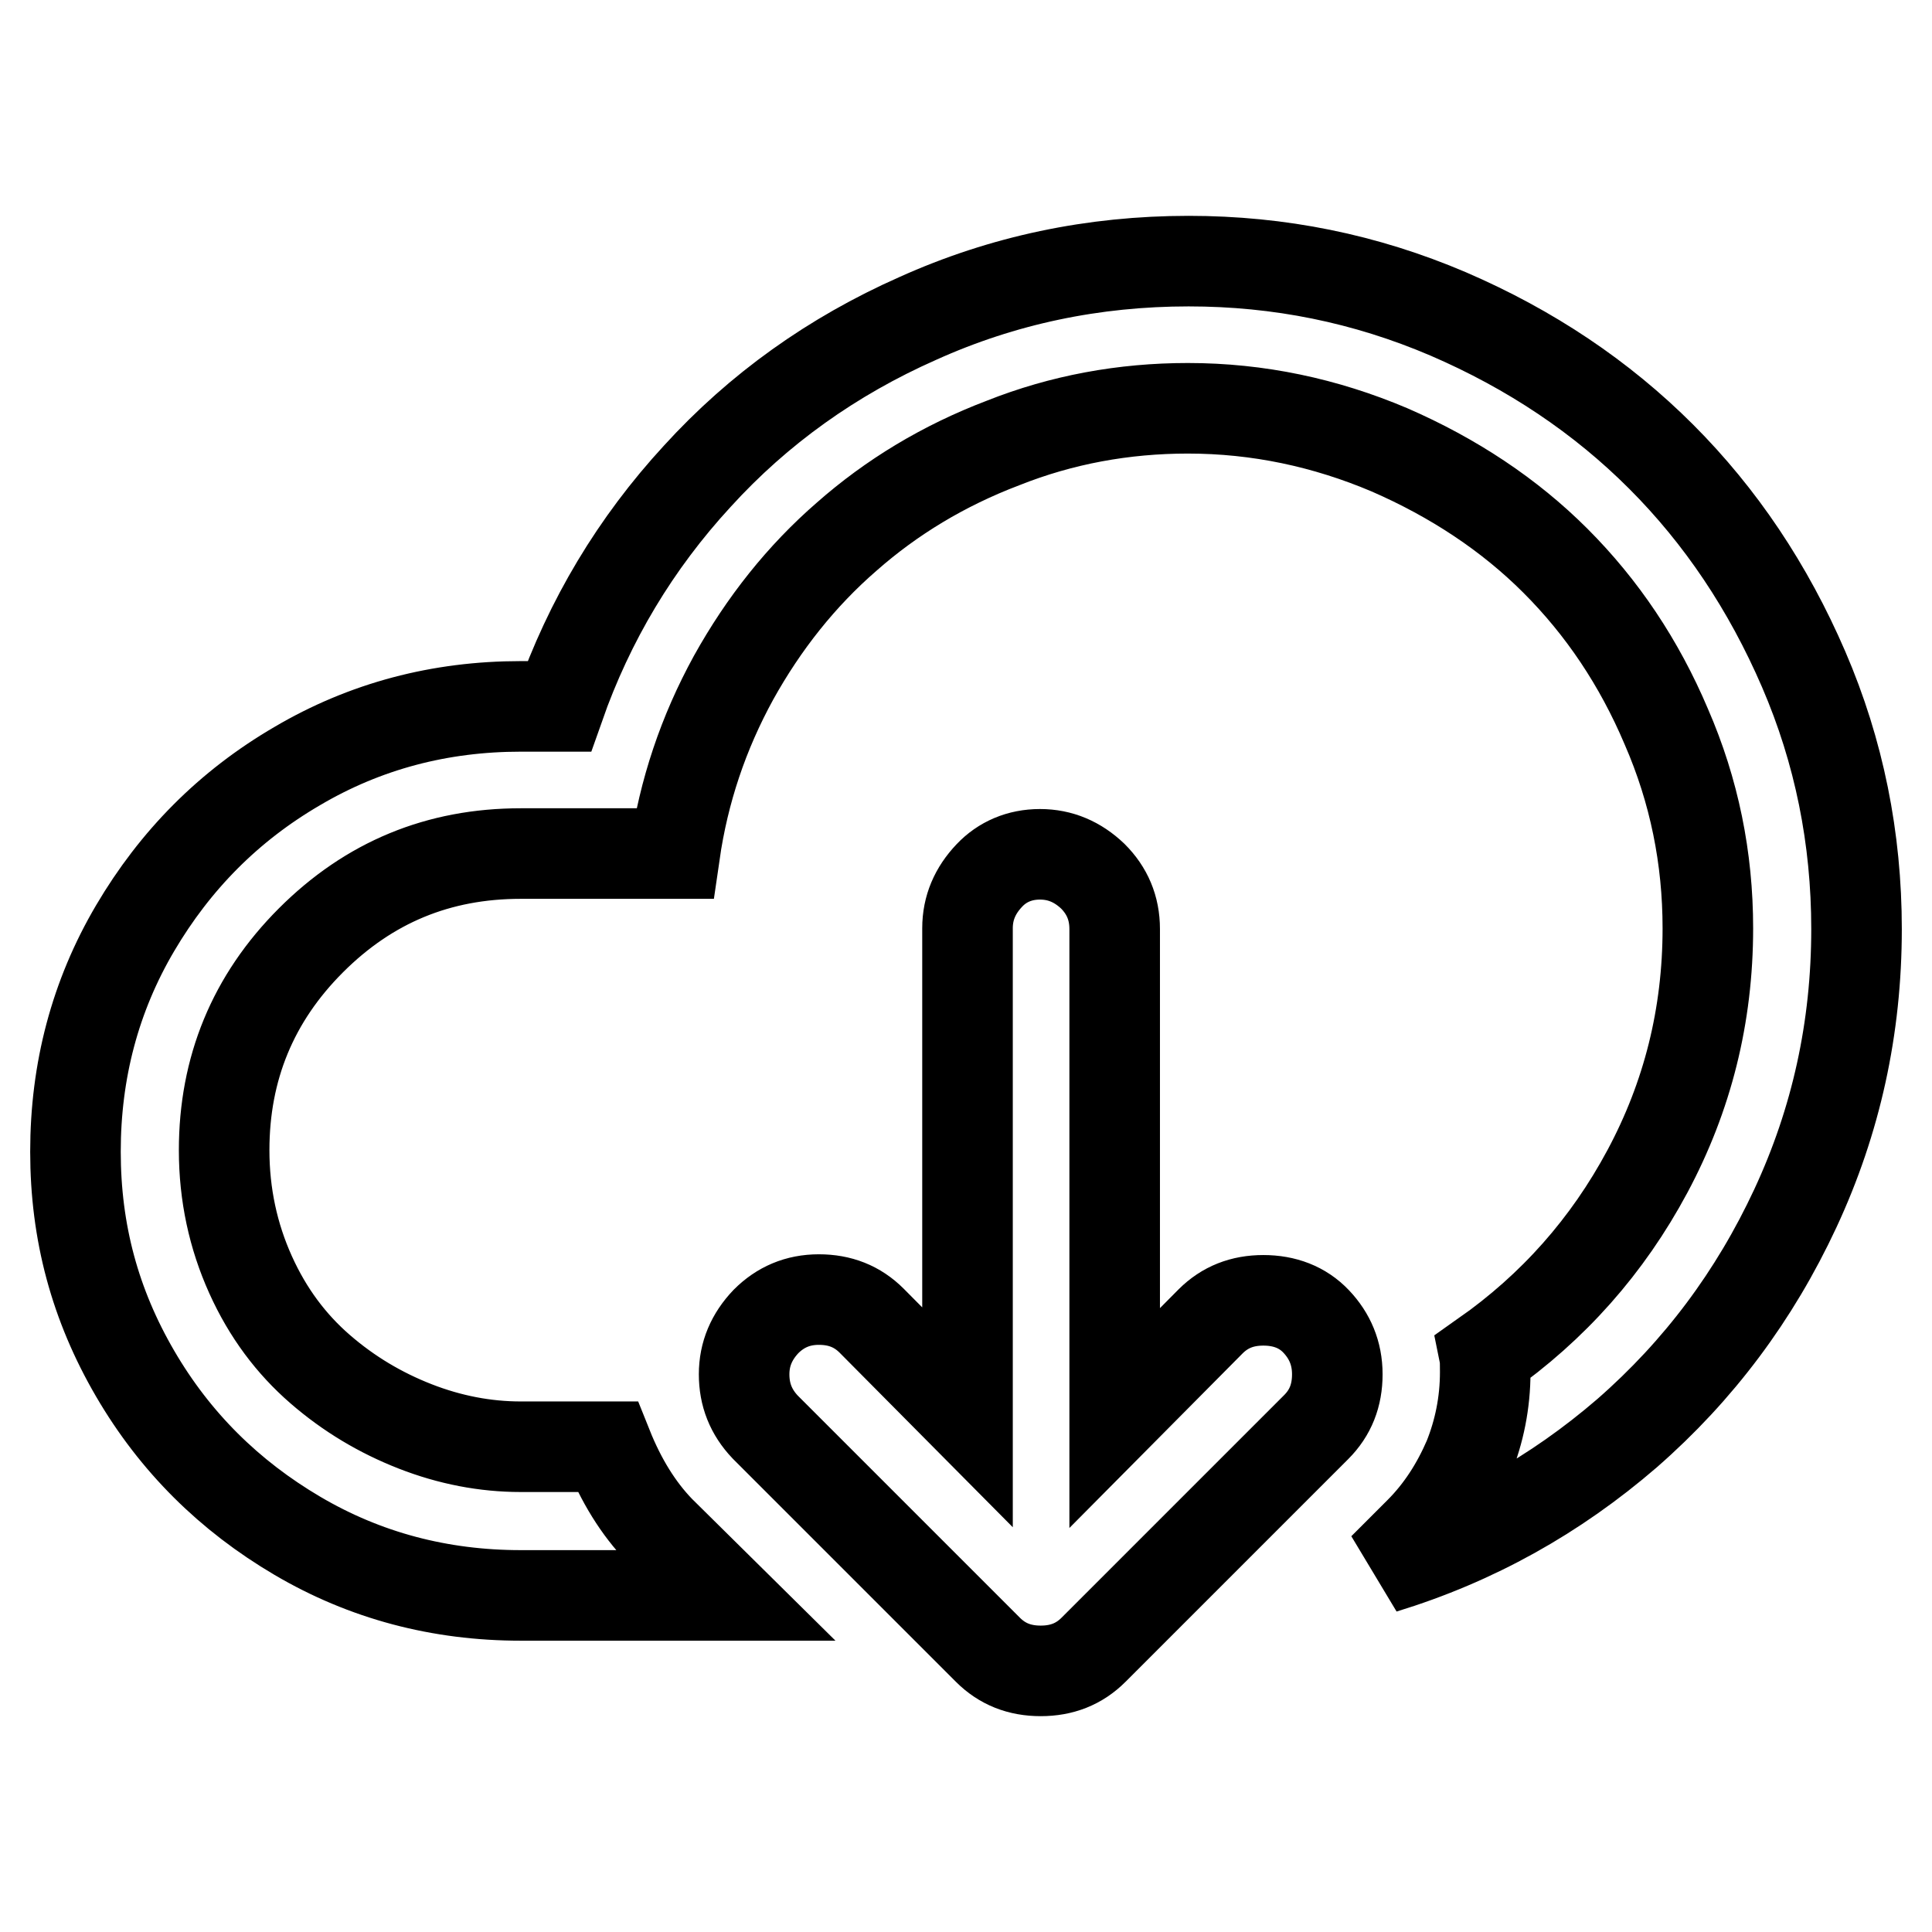 <?xml version="1.0" encoding="utf-8"?>
<!-- Svg Vector Icons : http://www.onlinewebfonts.com/icon -->
<!DOCTYPE svg PUBLIC "-//W3C//DTD SVG 1.1//EN" "http://www.w3.org/Graphics/SVG/1.1/DTD/svg11.dtd">
<svg version="1.1" xmlns="http://www.w3.org/2000/svg" xmlns:xlink="http://www.w3.org/1999/xlink" x="0px" y="0px" viewBox="0 0 256 256" enable-background="new 0 0 256 256" xml:space="preserve">
<g> <path stroke-width="12" fill-opacity="0" stroke="#000000"  d="M157.5,34.6c12,0,23.4,2.3,34.4,7c10.9,4.7,20.3,11,28.2,18.9c7.9,7.9,14.2,17.3,18.9,28.2 c4.7,10.9,7,22.4,7,34.4c0,13.1-2.7,25.4-8.1,37c-5.4,11.6-12.8,21.5-22.3,29.8c-9.5,8.2-20.2,14.2-32.3,17.9l4.8-4.8 c2.8-2.8,4.9-6.1,6.5-9.8c1.4-3.5,2.2-7.3,2.2-11.4c0-1,0-1.7-0.1-2.2c9.1-6.4,16.3-14.5,21.6-24.4c5.3-9.9,8-20.6,8-32.2 c0-9.3-1.8-18.2-5.5-26.7c-3.6-8.5-8.5-15.8-14.7-22c-6.1-6.1-13.5-11-22-14.7c-8.5-3.6-17.4-5.5-26.7-5.5 c-8.5,0-16.7,1.5-24.5,4.6c-7.9,3-14.8,7.2-20.7,12.4c-6,5.2-11,11.5-15,18.7c-4,7.3-6.6,15-7.8,23.3H69 c-10.9,0-20.1,3.8-27.8,11.5c-7.7,7.7-11.5,17-11.5,27.8c0,5.9,1.2,11.4,3.5,16.5c2.3,5.1,5.4,9.2,9.2,12.5c3.8,3.3,8,5.8,12.6,7.6 c4.6,1.8,9.3,2.7,14,2.7h11.5c1.8,4.5,4.1,8.2,6.9,11.1l8.7,8.6H69c-10.7,0-20.6-2.6-29.6-7.9c-9-5.3-16.2-12.4-21.5-21.5 S10,163.3,10,152.6c0-10.7,2.6-20.6,7.9-29.6c5.3-9,12.4-16.2,21.5-21.5c9-5.3,18.9-7.9,29.6-7.9h5.1c4-11.4,10.1-21.6,18.3-30.5 c8.1-8.9,17.9-15.9,29.2-20.9C132.9,37.1,144.9,34.6,157.5,34.6L157.5,34.6z M137.8,113.2c2.7,0,5,1,7,2.9c1.9,1.9,2.9,4.2,2.9,7 v64.8l12.7-12.8c1.9-1.9,4.2-2.8,7-2.8c2.8,0,5.2,0.9,7,2.8s2.8,4.2,2.8,7c0,2.8-0.9,5.1-2.8,7l-29.5,29.5c-1.9,1.9-4.2,2.8-7,2.8 s-5.1-0.9-7-2.8l-29.5-29.5c-1.9-2-2.8-4.3-2.8-7c0-2.7,1-5,2.9-7c1.9-1.9,4.2-2.9,7-2.9c2.8,0,5.1,0.9,7,2.8l12.7,12.8v-64.8 c0-2.7,1-5,2.9-7C132.8,114.2,135.1,113.2,137.8,113.2z"/></g>
</svg>